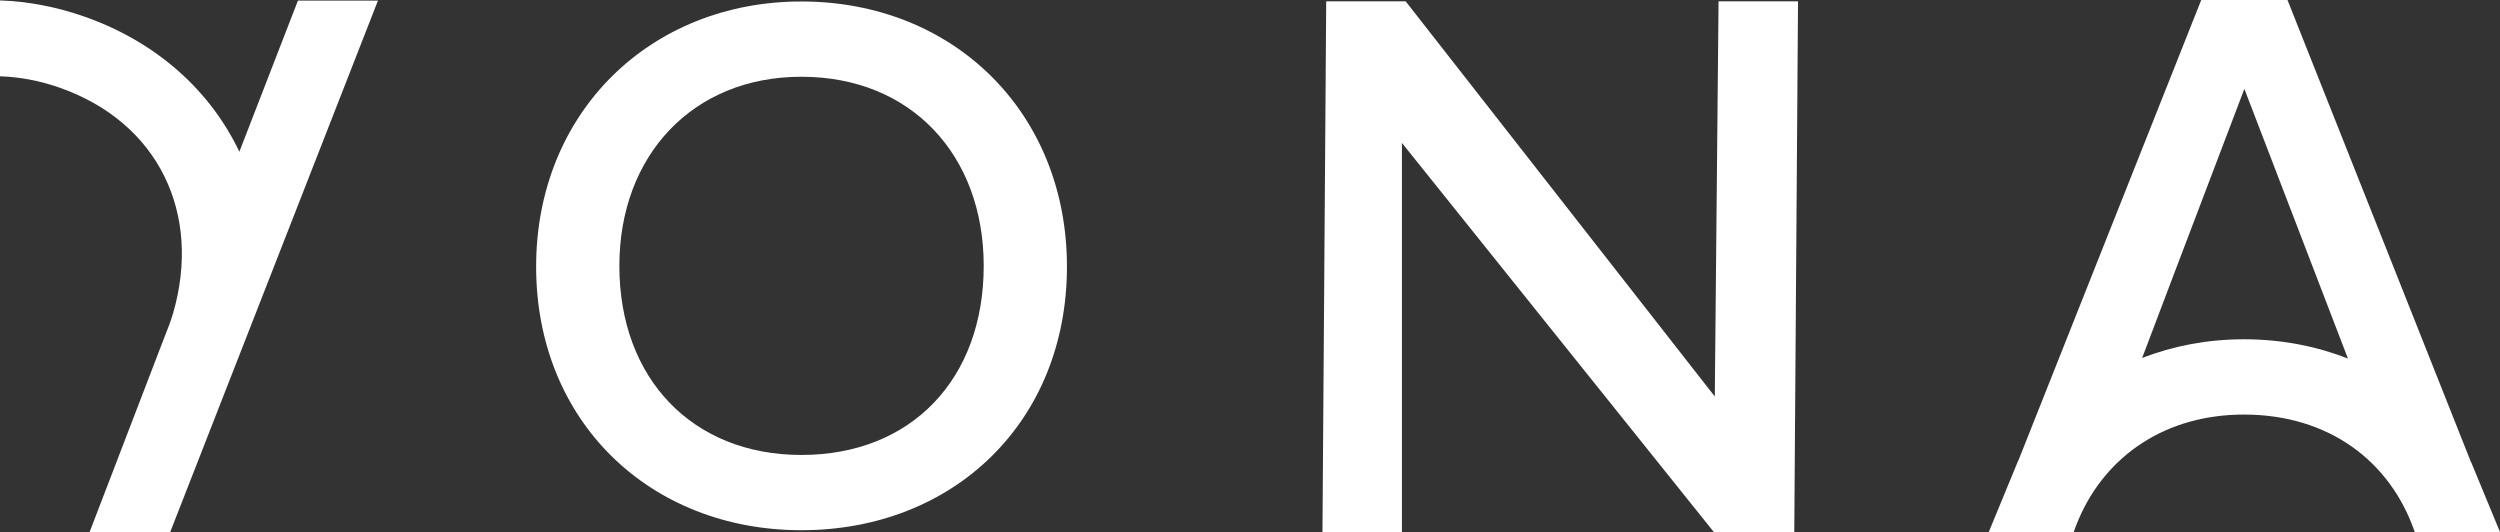 <svg width="263" height="56" viewBox="0 0 263 56" fill="none" xmlns="http://www.w3.org/2000/svg">
<rect x="0" y="0" width="263" height="56" fill="#333333" stroke="none"/>
<path d="M84.303 47.862C95.885 47.862 103.487 39.864 103.487 27.967C103.487 16.349 95.885 8.074 84.303 8.074C72.879 8.074 65.157 16.349 65.157 27.967C65.157 39.864 72.879 47.862 84.303 47.862ZM56.401 28.046C56.401 11.853 68.382 0.156 84.303 0.156C100.343 0.156 112.243 11.853 112.243 28.046C112.243 44.36 100.343 55.778 84.303 55.778C68.382 55.778 56.401 44.36 56.401 28.046Z" fill="white"/>
<path d="M180.792 0.137L180.397 41.711L147.875 0.137H139.517L139.123 56H147.482V15.034L180.319 56H188.757L189.152 0.137H180.792Z" fill="white"/>
<path d="M236.064 35.692C232.221 35.692 228.622 36.394 225.354 37.658L228.67 28.909L236.107 9.351L247.005 37.724C243.683 36.416 240.005 35.692 236.064 35.692ZM260 48.707C259.982 48.676 259.966 48.644 259.948 48.614L240.644 0H231.569L212.326 48.466C212.307 48.497 212.291 48.53 212.272 48.561L209.218 55.967H218.152C218.295 55.558 218.453 55.159 218.619 54.766L218.694 54.577C221.593 47.879 227.87 43.611 236.064 43.611C244.936 43.611 251.457 48.475 254.031 55.967H263L260 48.707Z" fill="white"/>
<path d="M31.344 0.063L25.18 15.963C22.152 9.593 16.551 4.459 8.953 1.772C5.948 0.709 2.939 0.15 0 0.044V8.026C2.047 8.093 4.162 8.476 6.31 9.236C16.738 12.924 21.215 22.517 18.221 32.912C17.979 33.751 17.662 34.568 17.334 35.378L9.415 56H17.895L39.761 0.063H31.344Z" fill="white"/>
</svg>
